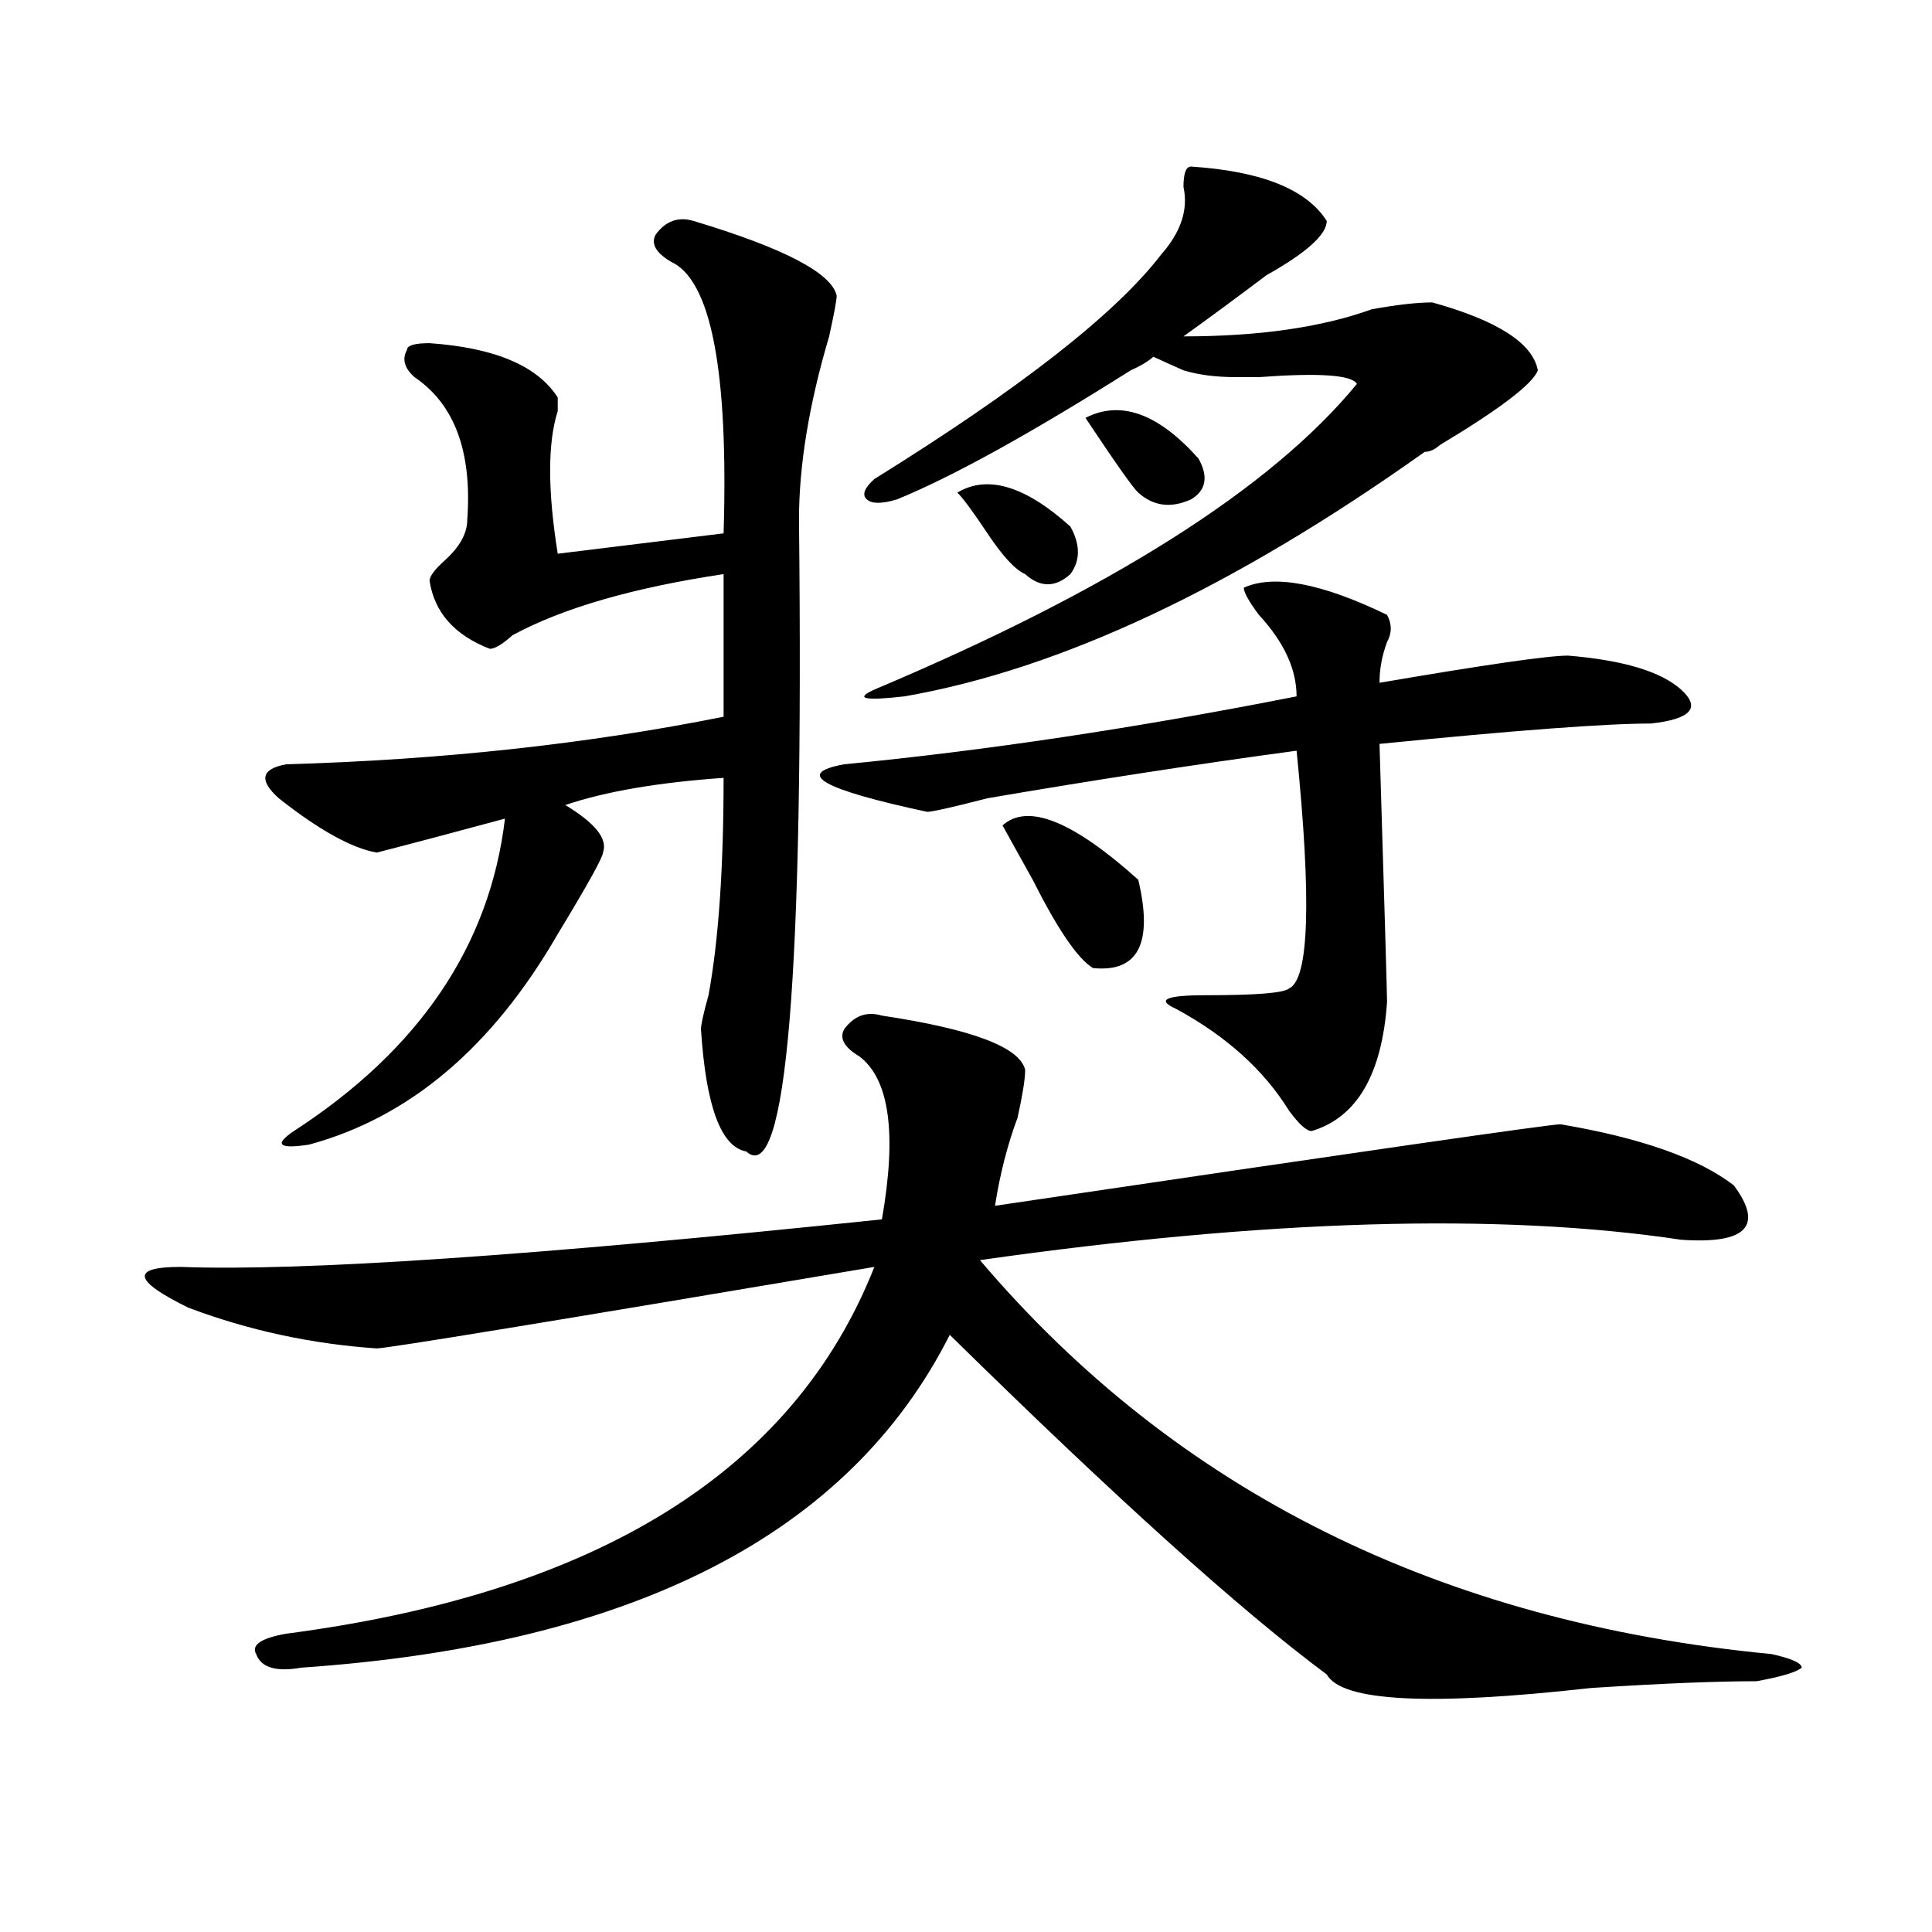 <?xml version="1.0" encoding="utf-8"?>
<!-- Generator: Adobe Illustrator 16.0.0, SVG Export Plug-In . SVG Version: 6.00 Build 0)  -->
<!DOCTYPE svg PUBLIC "-//W3C//DTD SVG 1.1//EN" "http://www.w3.org/Graphics/SVG/1.1/DTD/svg11.dtd">
<svg version="1.1" id="图层_1" xmlns="http://www.w3.org/2000/svg" xmlns:xlink="http://www.w3.org/1999/xlink" x="0px" y="0px"
	 width="1000px" height="1000px" viewBox="0 0 1000 1000" enable-background="new 0 0 1000 1000" xml:space="preserve">
<path d="M456.477,525.672c46.828,7.031,71.522,16.425,74.145,28.125c0,4.724-1.341,12.909-3.902,24.609
	c-5.243,14.063-9.146,29.333-11.707,45.703c189.874-28.125,287.433-42.188,292.676-42.188c41.585,7.031,71.522,17.578,89.754,31.641
	c15.609,21.094,6.464,30.487-27.316,28.125c-93.656-14.063-214.629-10.547-362.918,10.547
	C608.668,771.766,745.25,839.716,916.953,856.141c10.366,2.307,15.609,4.669,15.609,7.031c-2.622,2.307-10.427,4.669-23.414,7.031
	c-20.853,0-49.45,1.153-85.852,3.516c-83.29,9.338-128.777,7.031-136.582-7.031c-44.267-32.85-109.266-91.406-195.117-175.781
	c-52.071,103.161-163.898,160.51-335.602,172.266c-13.048,2.307-20.853,0-23.414-7.031c-2.622-4.725,2.562-8.24,15.609-10.547
	C309.468,824.5,410.929,761.219,452.574,655.75c-166.521,28.125-252.372,42.188-257.555,42.188
	c-33.841-2.308-66.34-9.339-97.559-21.094c-28.657-14.063-29.938-21.094-3.902-21.094c62.438,2.362,183.41-5.823,362.918-24.609
	c7.805-44.495,3.902-72.62-11.707-84.375c-7.805-4.669-10.427-9.339-7.805-14.063C442.147,525.672,448.672,523.364,456.477,525.672z
	 M358.918,114.344c46.828,14.063,71.522,26.972,74.145,38.672c0,2.362-1.341,9.394-3.902,21.094
	c-10.427,35.156-15.609,66.797-15.609,94.922c2.562,236.755-6.524,345.739-27.316,326.953
	c-13.048-2.308-20.853-23.401-23.414-63.281c0-2.308,1.28-8.185,3.902-17.578c5.183-28.125,7.805-65.589,7.805-112.5
	c-33.841,2.362-61.157,7.031-81.949,14.063c15.609,9.394,22.073,17.578,19.512,24.609c0,2.362-7.805,16.425-23.414,42.188
	c-33.841,58.612-76.767,94.922-128.777,108.984c-15.609,2.362-18.231,0-7.805-7.031c64.999-42.188,101.461-96.075,109.266-161.719
	c-26.036,7.031-48.169,12.909-66.34,17.578c-13.048-2.308-29.938-11.7-50.73-28.125c-10.427-9.339-9.146-15.216,3.902-17.578
	c80.608-2.308,156.094-10.547,226.336-24.609v-73.828c-46.828,7.031-83.29,17.578-109.266,31.641
	c-5.243,4.724-9.146,7.031-11.707,7.031c-18.231-7.031-28.657-18.731-31.219-35.156c0-2.308,2.562-5.823,7.805-10.547
	c7.805-7.031,11.707-14.063,11.707-21.094c2.562-35.156-6.524-59.766-27.316-73.828c-5.243-4.669-6.524-9.339-3.902-14.063
	c0-2.308,3.902-3.516,11.707-3.516c33.78,2.362,55.913,11.755,66.34,28.125c0,2.362,0,4.724,0,7.031
	c-5.243,16.425-5.243,41.034,0,73.828l85.852-10.547c2.562-84.375-6.524-131.231-27.316-140.625
	c-7.805-4.669-10.427-9.339-7.805-14.063C344.589,114.344,351.113,112.036,358.918,114.344z M717.934,318.25
	c2.562,4.724,2.562,9.394,0,14.063c-2.622,7.031-3.902,14.063-3.902,21.094c54.633-9.339,87.132-14.063,97.559-14.063
	c28.597,2.362,48.108,8.239,58.535,17.578c10.366,9.394,5.183,15.271-15.609,17.578c-23.414,0-70.242,3.516-140.484,10.547
	c2.562,84.375,3.902,128.925,3.902,133.594c-2.622,37.519-15.609,59.766-39.023,66.797c-2.622,0-6.524-3.516-11.707-10.547
	c-13.048-21.094-32.56-38.672-58.535-52.734c-10.427-4.669-5.243-7.031,15.609-7.031c25.976,0,40.304-1.153,42.926-3.516
	c10.366-4.669,11.707-45.703,3.902-123.047c-52.071,7.031-105.363,15.271-159.996,24.609c-18.231,4.724-28.657,7.031-31.219,7.031
	c-54.633-11.7-68.962-19.886-42.926-24.609c72.804-7.031,150.851-18.731,234.141-35.156c0-14.063-6.524-28.125-19.512-42.188
	c-5.243-7.031-7.805-11.7-7.805-14.063C659.398,297.156,684.093,301.88,717.934,318.25z M616.473,86.219
	c36.401,2.362,59.815,11.755,70.242,28.125c0,7.031-10.427,16.425-31.219,28.125c-15.609,11.755-29.938,22.302-42.926,31.641
	c39.023,0,71.522-4.669,97.559-14.063c12.987-2.308,23.414-3.516,31.219-3.516c33.78,9.394,52.011,21.094,54.633,35.156
	c-2.622,7.031-19.512,19.94-50.73,38.672c-2.622,2.362-5.243,3.516-7.805,3.516c-98.899,70.313-188.653,112.5-269.262,126.563
	c-20.853,2.362-26.036,1.208-15.609-3.516c122.253-51.526,205.483-104.261,249.75-158.203c-2.622-4.669-19.512-5.823-50.73-3.516
	c-5.243,0-9.146,0-11.707,0c-10.427,0-19.512-1.153-27.316-3.516c-5.243-2.308-10.427-4.669-15.609-7.031
	c-2.622,2.362-6.524,4.724-11.707,7.031c-52.071,32.849-92.376,55.097-120.973,66.797c-7.805,2.362-13.048,2.362-15.609,0
	c-2.622-2.308-1.341-5.823,3.902-10.547c75.425-46.856,124.875-85.528,148.289-116.016c10.366-11.7,14.269-23.401,11.707-35.156
	C612.57,89.734,613.851,86.219,616.473,86.219z M554.035,272.547c5.183,9.394,5.183,17.578,0,24.609
	c-7.805,7.031-15.609,7.031-23.414,0c-5.243-2.308-11.707-9.339-19.512-21.094c-7.805-11.7-13.048-18.731-15.609-21.094
	C511.109,245.63,530.621,251.453,554.035,272.547z M518.914,427.234c12.987-11.7,36.401-2.308,70.242,28.125
	c7.805,32.849,0,48.065-23.414,45.703c-7.805-4.669-18.231-19.886-31.219-45.703C526.719,441.297,521.476,431.958,518.914,427.234z
	 M561.84,216.297c18.171-9.339,37.683-2.308,58.535,21.094c5.183,9.394,3.902,16.425-3.902,21.094
	c-10.427,4.724-19.512,3.516-27.316-3.516C586.534,252.661,577.449,239.753,561.84,216.297z"/>
</svg>
